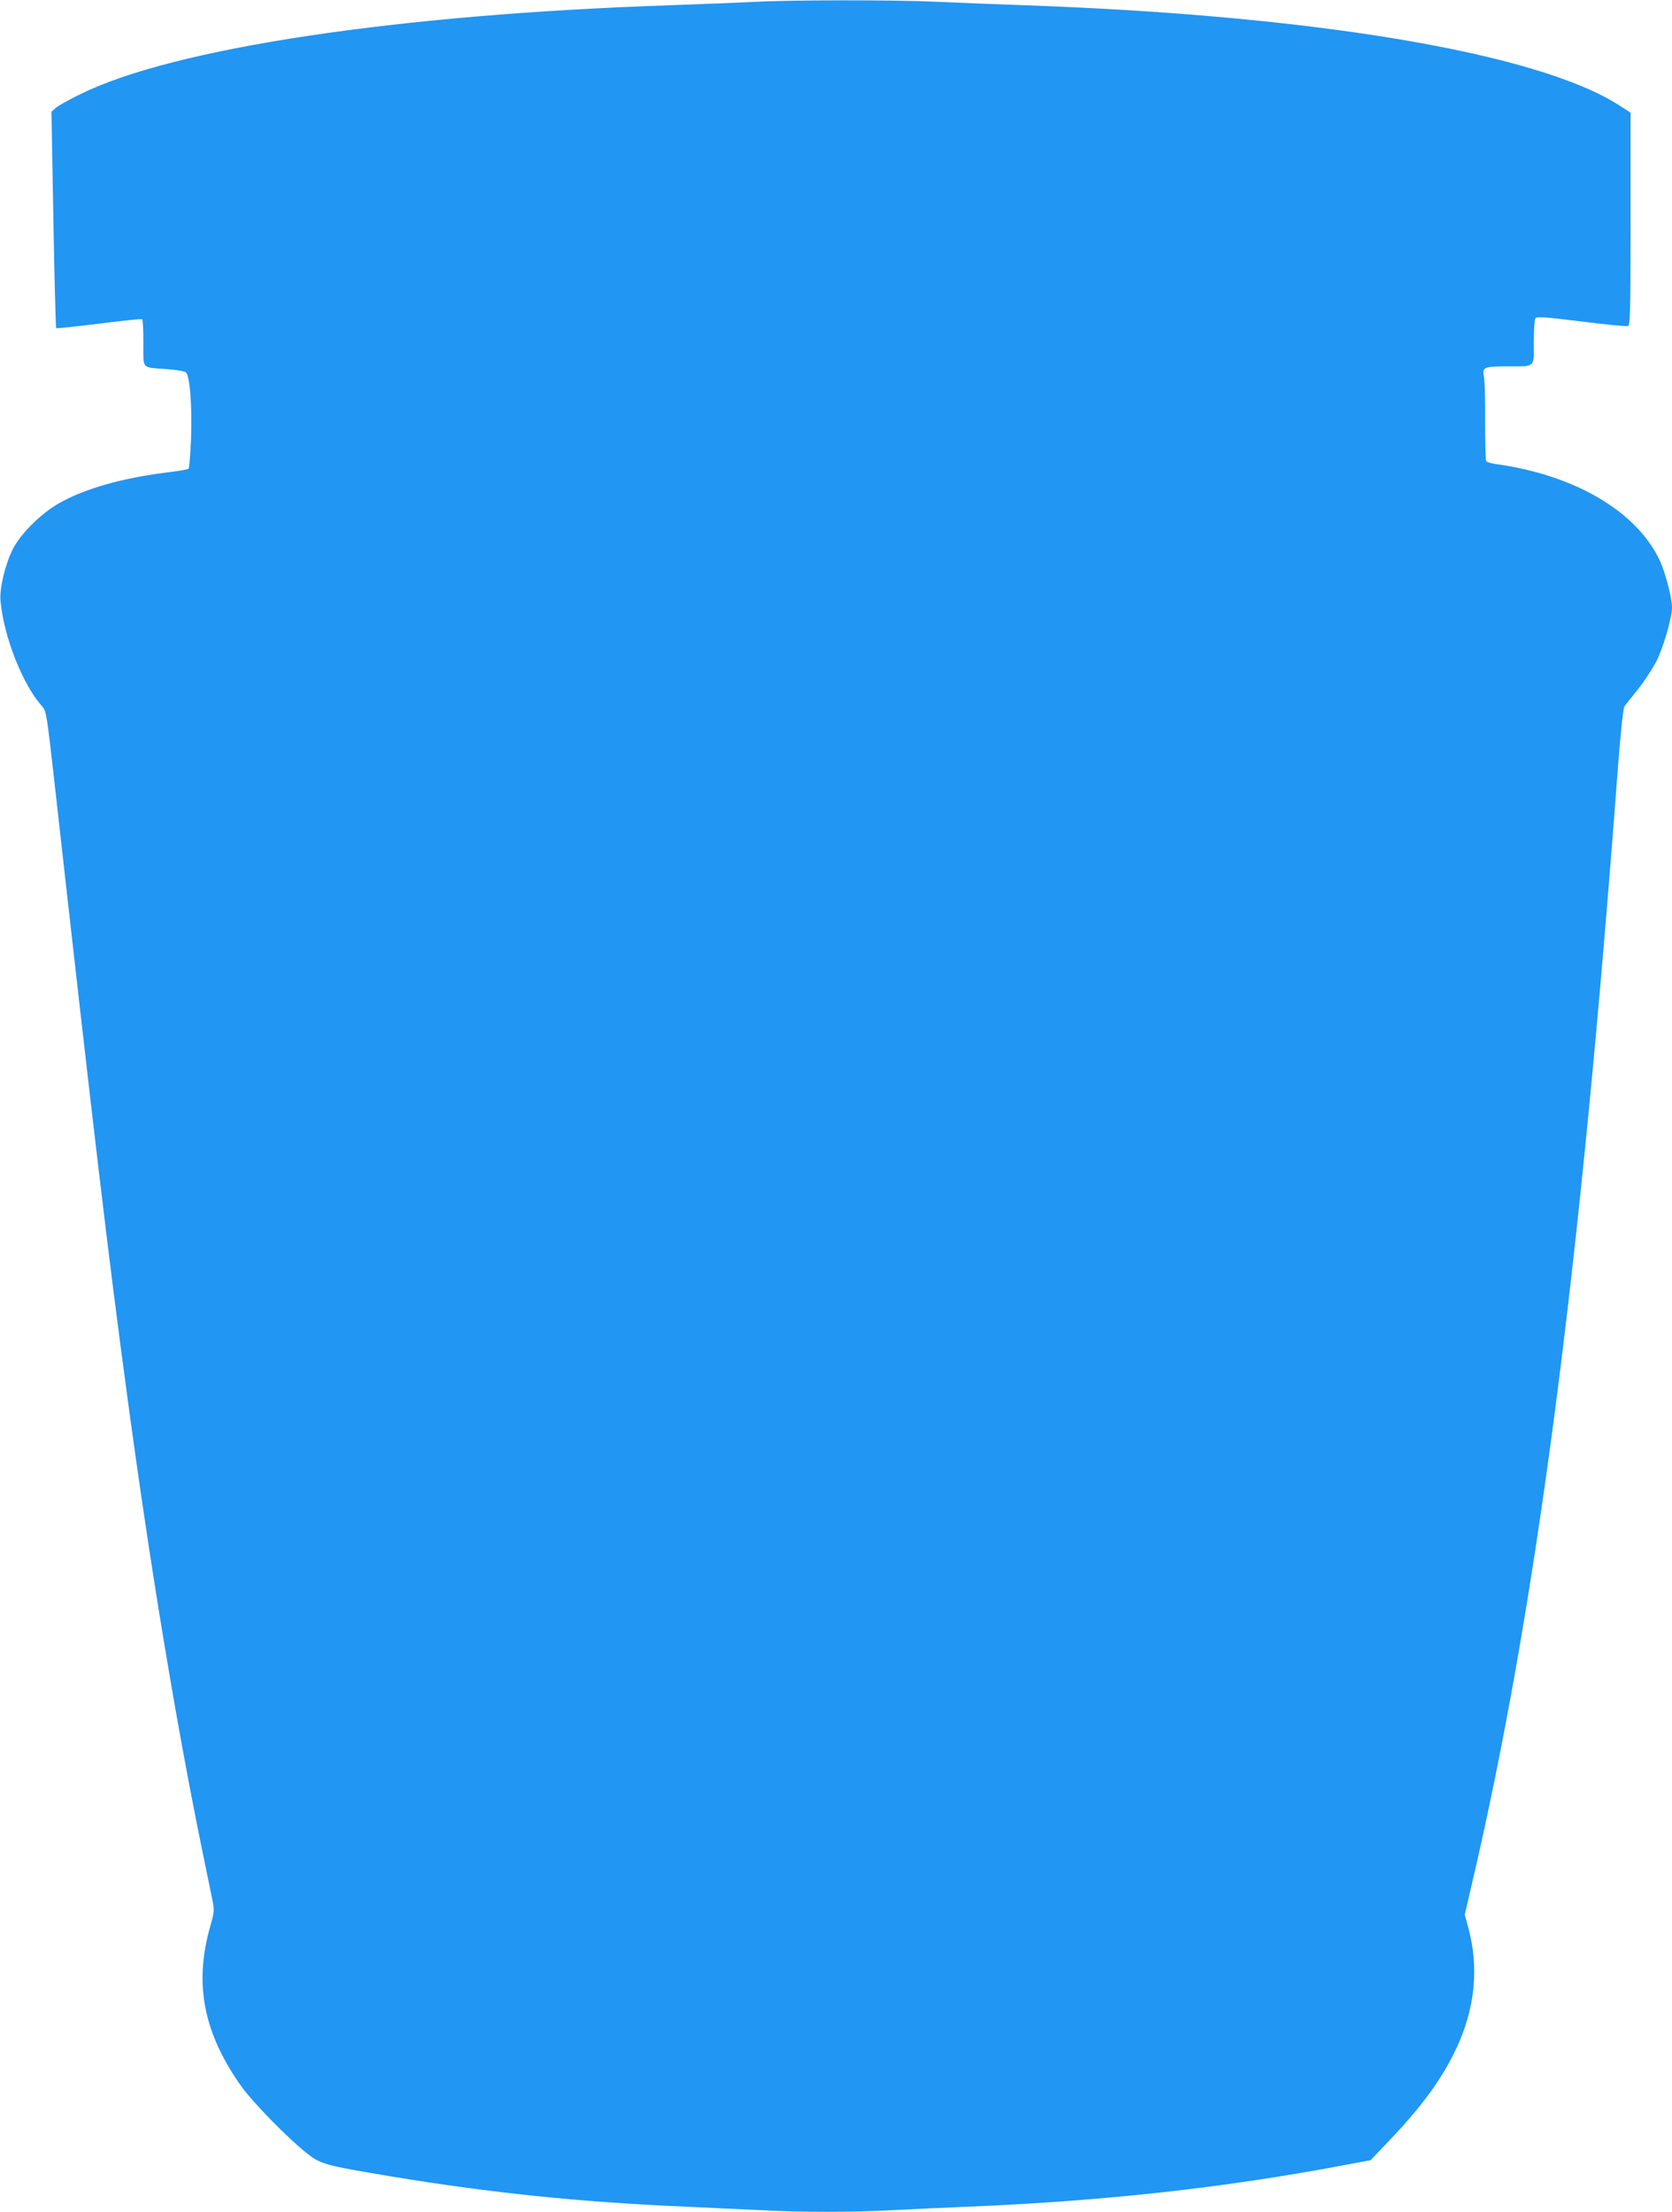 <?xml version="1.0" standalone="no"?>
<!DOCTYPE svg PUBLIC "-//W3C//DTD SVG 20010904//EN"
 "http://www.w3.org/TR/2001/REC-SVG-20010904/DTD/svg10.dtd">
<svg version="1.0" xmlns="http://www.w3.org/2000/svg"
 width="968pt" height="1280pt" viewBox="0 0 968 1280"
 preserveAspectRatio="xMidYMid meet">
<g transform="translate(0,1280) scale(0.1,-0.1)"
fill="#2196f3" stroke="none">
<path d="M4365 12789 c-77 -4 -291 -12 -475 -19 -1588 -53 -2885 -248 -3425
-515 -60 -29 -123 -64 -139 -77 l-28 -24 11 -624 c6 -343 14 -626 16 -629 3
-2 114 9 248 26 133 17 245 28 250 26 4 -2 7 -64 7 -138 0 -155 -13 -140 132
-151 54 -3 105 -12 113 -18 24 -18 38 -191 31 -386 -4 -90 -10 -168 -14 -172
-5 -5 -64 -15 -133 -23 -253 -32 -468 -93 -615 -176 -106 -59 -228 -181 -271
-269 -45 -92 -77 -229 -70 -299 20 -211 131 -489 243 -611 21 -23 26 -54 64
-390 236 -2108 316 -2781 425 -3587 133 -989 282 -1890 436 -2643 22 -107 47
-230 56 -272 15 -76 15 -78 -11 -170 -93 -331 -38 -613 182 -923 64 -89 259
-290 370 -379 88 -71 103 -75 497 -141 573 -95 1097 -149 1705 -175 135 -6
328 -15 430 -20 237 -13 548 -13 770 0 96 5 292 14 435 20 782 32 1482 109
2175 240 l155 29 98 103 c196 204 314 365 397 541 110 233 134 471 70 704
l-20 73 39 167 c372 1586 630 3553 846 6448 16 208 32 367 39 376 6 9 41 54
78 99 37 46 85 120 108 164 42 84 90 251 90 312 0 54 -39 202 -71 271 -135
285 -491 494 -951 558 -26 3 -50 11 -54 17 -4 6 -6 110 -6 232 1 121 -2 238
-7 259 -12 51 2 57 136 57 165 0 153 -11 153 139 0 69 4 132 9 139 7 11 54 8
264 -18 141 -18 263 -30 272 -27 13 6 15 77 15 621 l0 614 -62 40 c-469 305
-1769 524 -3458 582 -168 6 -395 15 -505 20 -227 11 -840 11 -1050 -1z"/>
</g>
</svg>
